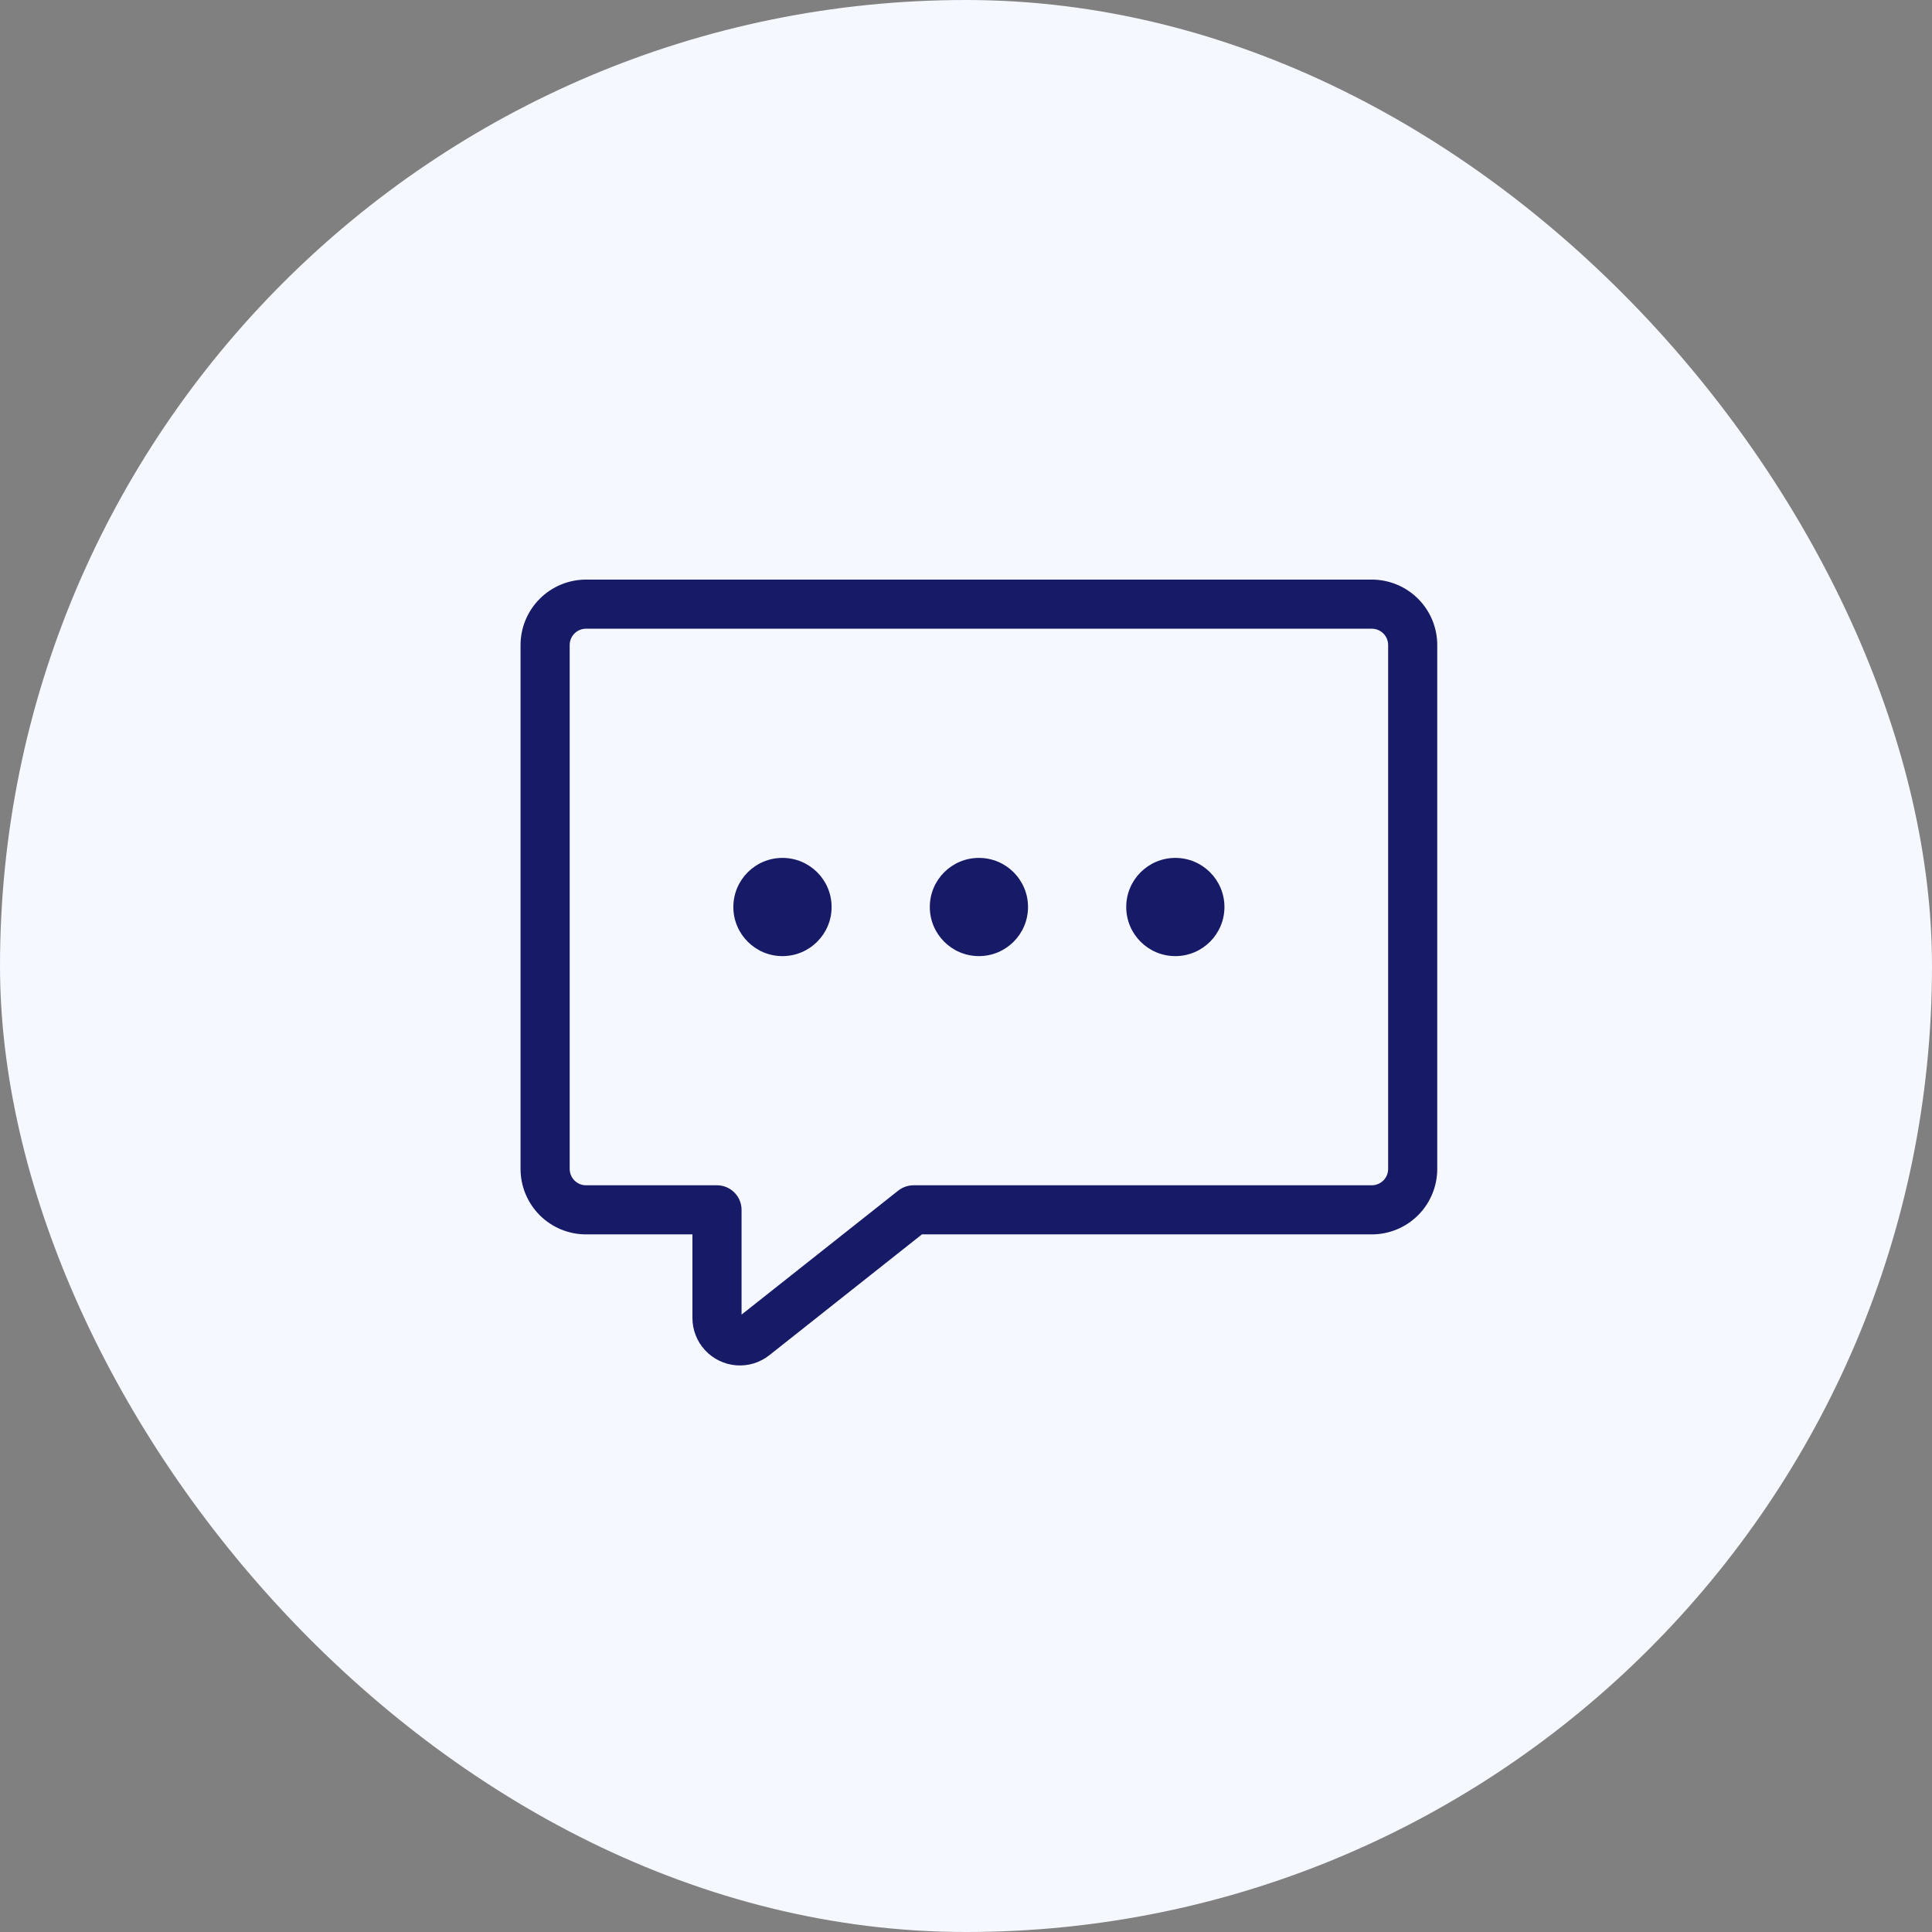<?xml version="1.0" encoding="UTF-8"?> <svg xmlns="http://www.w3.org/2000/svg" width="60" height="60" viewBox="0 0 60 60" fill="none"><rect x="0" y="0" width="60" height="60" fill="#808080" stroke="none"/> <rect width="60" height="60" rx="30" fill="#F5F8FF"></rect> <path d="M42.602 18H18.2C17.661 18 17.143 18.214 16.762 18.596C16.381 18.977 16.166 19.494 16.166 20.033V36.302C16.166 36.841 16.381 37.358 16.762 37.74C17.143 38.121 17.661 38.335 18.2 38.335H21.504V40.928C21.503 41.299 21.643 41.658 21.895 41.931C22.148 42.204 22.493 42.372 22.864 42.401C23.235 42.43 23.602 42.318 23.893 42.087L28.631 38.335H42.602C43.141 38.335 43.658 38.121 44.04 37.74C44.421 37.358 44.635 36.841 44.635 36.302V20.033C44.635 19.494 44.421 18.977 44.04 18.596C43.658 18.214 43.141 18 42.602 18H42.602ZM43.11 36.301C43.11 36.436 43.057 36.566 42.961 36.661C42.866 36.756 42.737 36.81 42.602 36.81H28.368C28.198 36.811 28.034 36.869 27.9 36.972L23.03 40.826V37.572C23.03 37.37 22.949 37.176 22.806 37.033C22.663 36.89 22.469 36.81 22.267 36.81H18.2C17.919 36.81 17.692 36.582 17.692 36.301V20.033C17.692 19.753 17.919 19.525 18.2 19.525H42.602C42.737 19.525 42.866 19.578 42.961 19.674C43.057 19.769 43.11 19.898 43.11 20.033L43.11 36.301Z" fill="#171A67"></path> <path d="M31.926 28.168C31.926 29.01 31.243 29.693 30.401 29.693C29.559 29.693 28.876 29.01 28.876 28.168C28.876 27.325 29.559 26.643 30.401 26.643C31.243 26.643 31.926 27.325 31.926 28.168Z" fill="#171A67"></path> <path d="M25.826 28.168C25.826 29.01 25.143 29.693 24.3 29.693C23.458 29.693 22.775 29.01 22.775 28.168C22.775 27.325 23.458 26.643 24.3 26.643C25.143 26.643 25.826 27.325 25.826 28.168Z" fill="#171A67"></path> <path d="M38.026 28.168C38.026 29.01 37.343 29.693 36.501 29.693C35.659 29.693 34.976 29.01 34.976 28.168C34.976 27.325 35.659 26.643 36.501 26.643C37.343 26.643 38.026 27.325 38.026 28.168Z" fill="#171A67"></path> </svg> 
